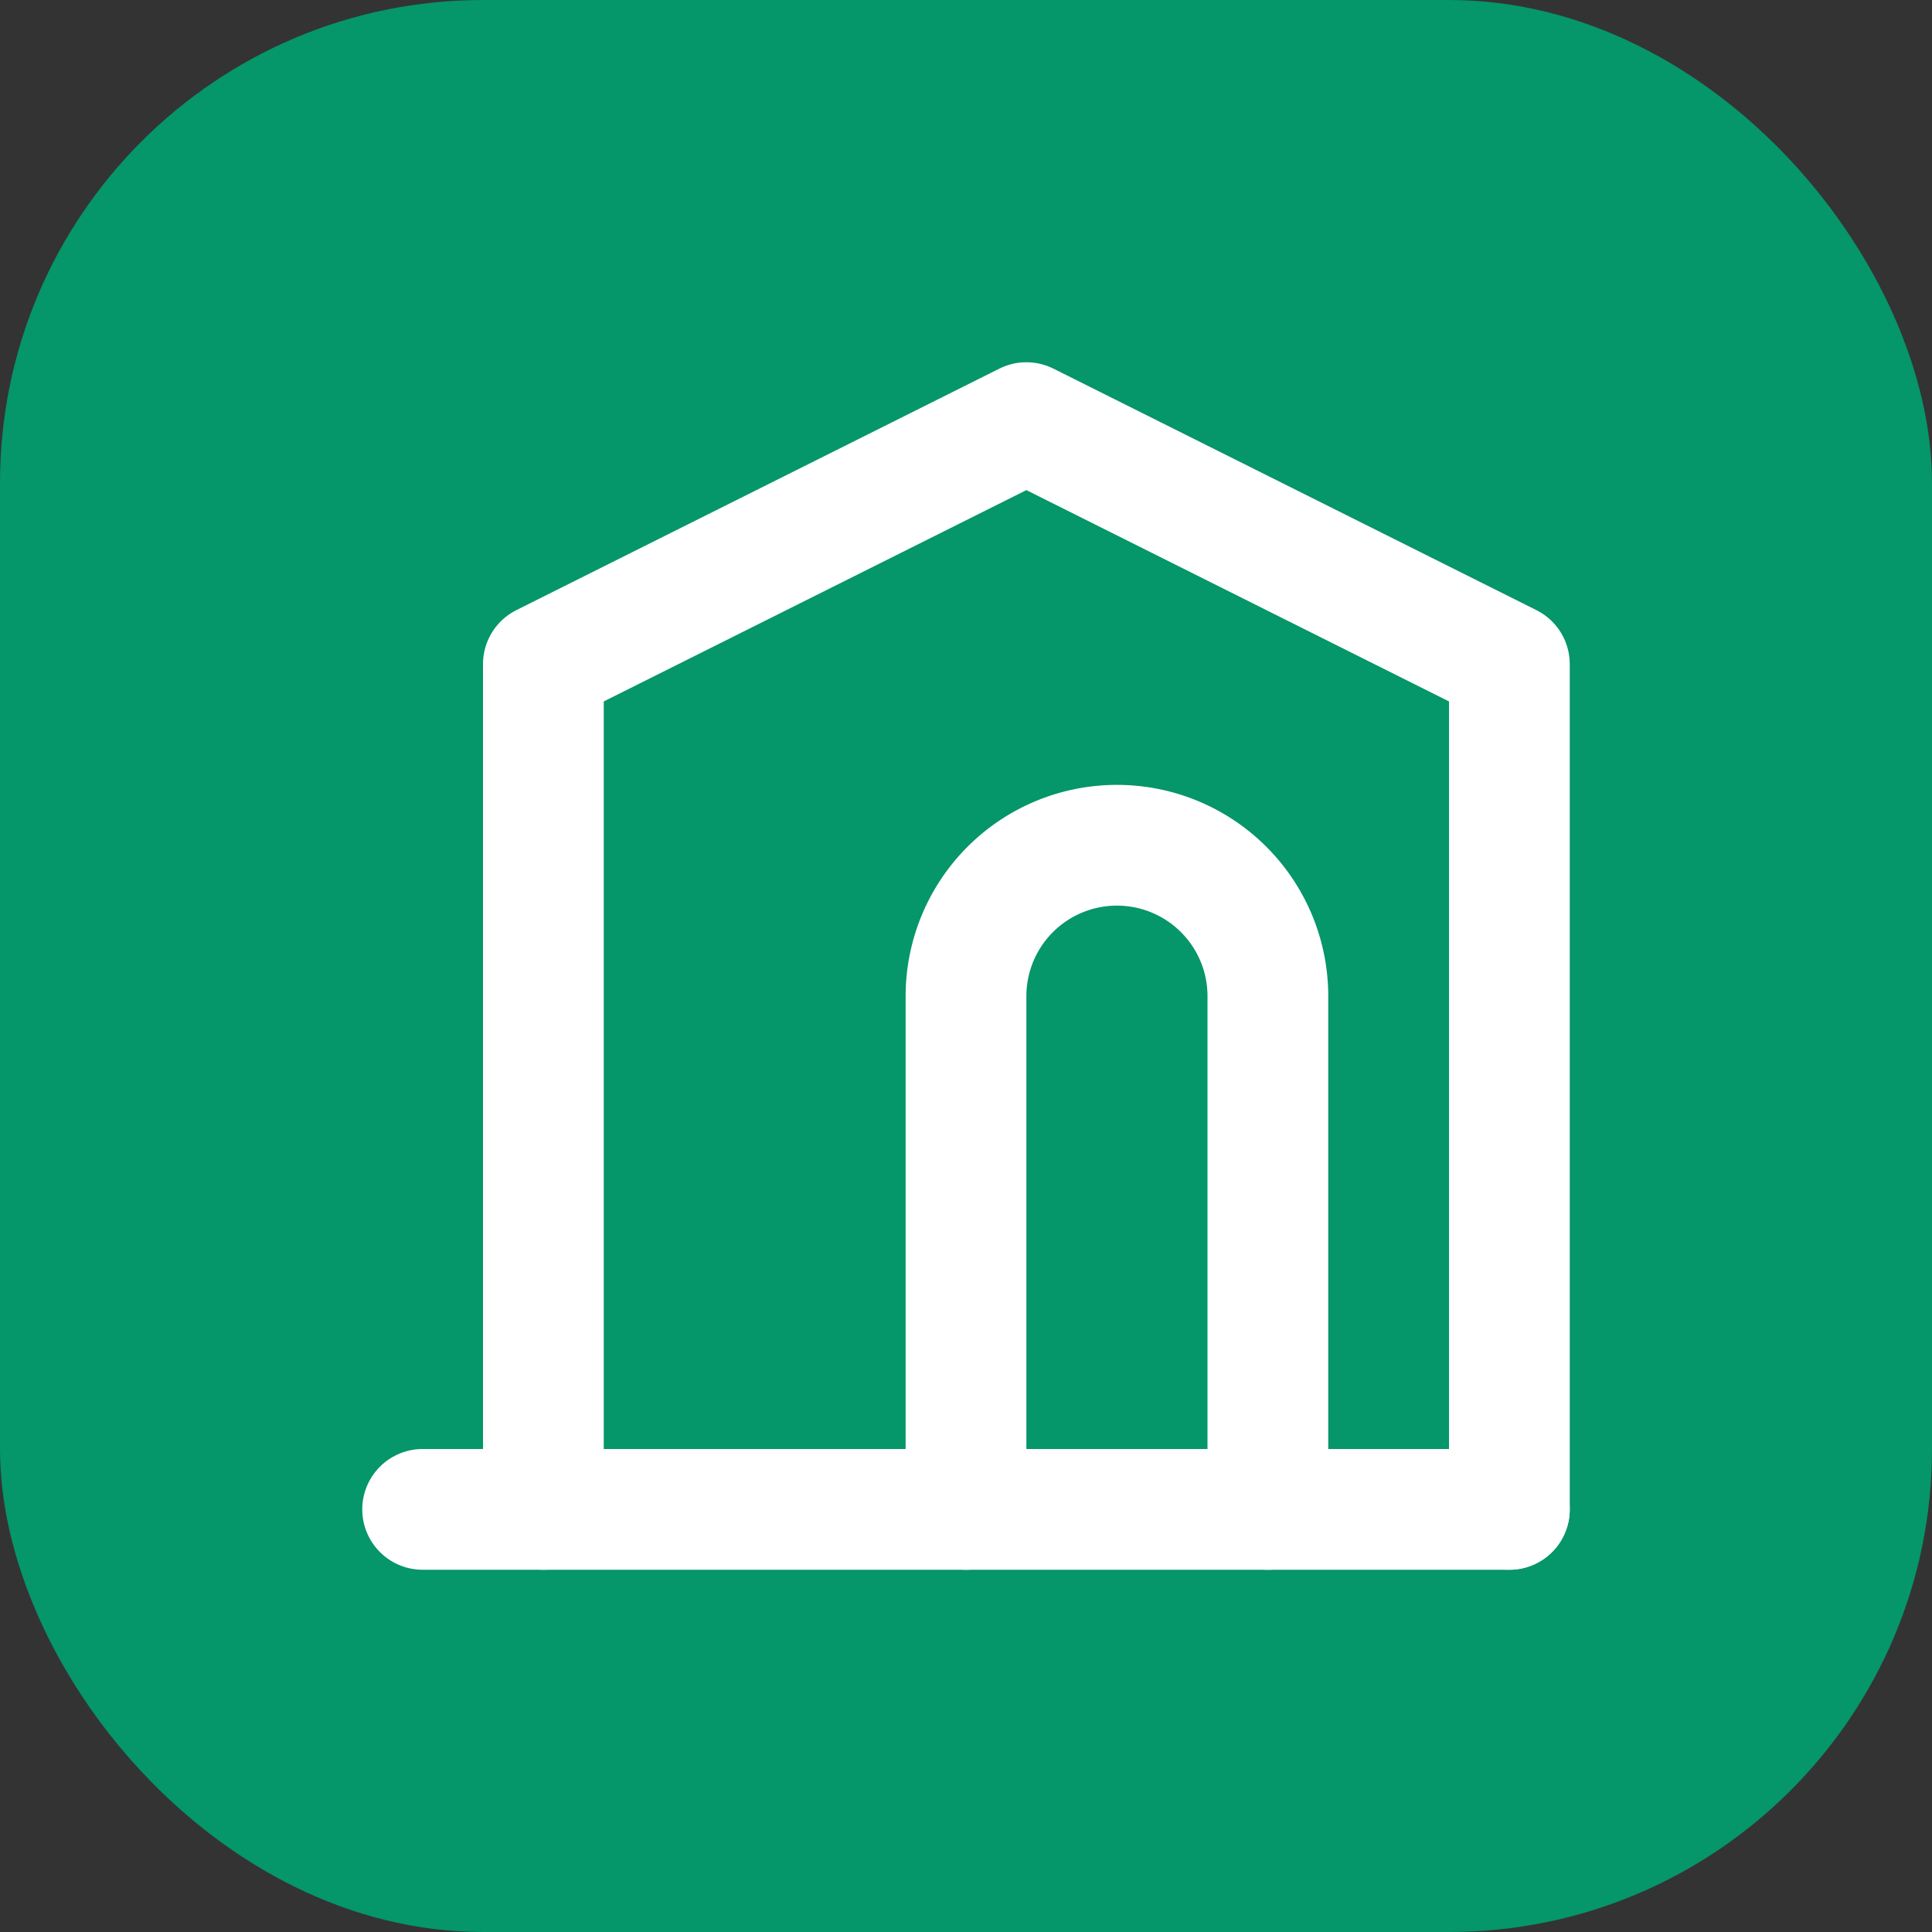 <svg width="32" height="32" viewBox="0 0 32 32" fill="none" xmlns="http://www.w3.org/2000/svg">
    <rect x="0" y="0" width="32" height="32" fill="#333333" stroke="none"/>
    <rect width="32" height="32" rx="8" fill="#059669"/>
    <g transform="translate(4, 4)">
        <path d="M3 21h18" stroke="white" stroke-width="2" stroke-linecap="round" stroke-linejoin="round"/>
        <path d="M5 21V7l8-4 8 4v14" stroke="white" stroke-width="2" stroke-linecap="round" stroke-linejoin="round"/>
        <path d="M17 21v-8.5a2.5 2.5 0 0 0-5 0V21" stroke="white" stroke-width="2" stroke-linecap="round" stroke-linejoin="round"/>
    </g>
</svg>
